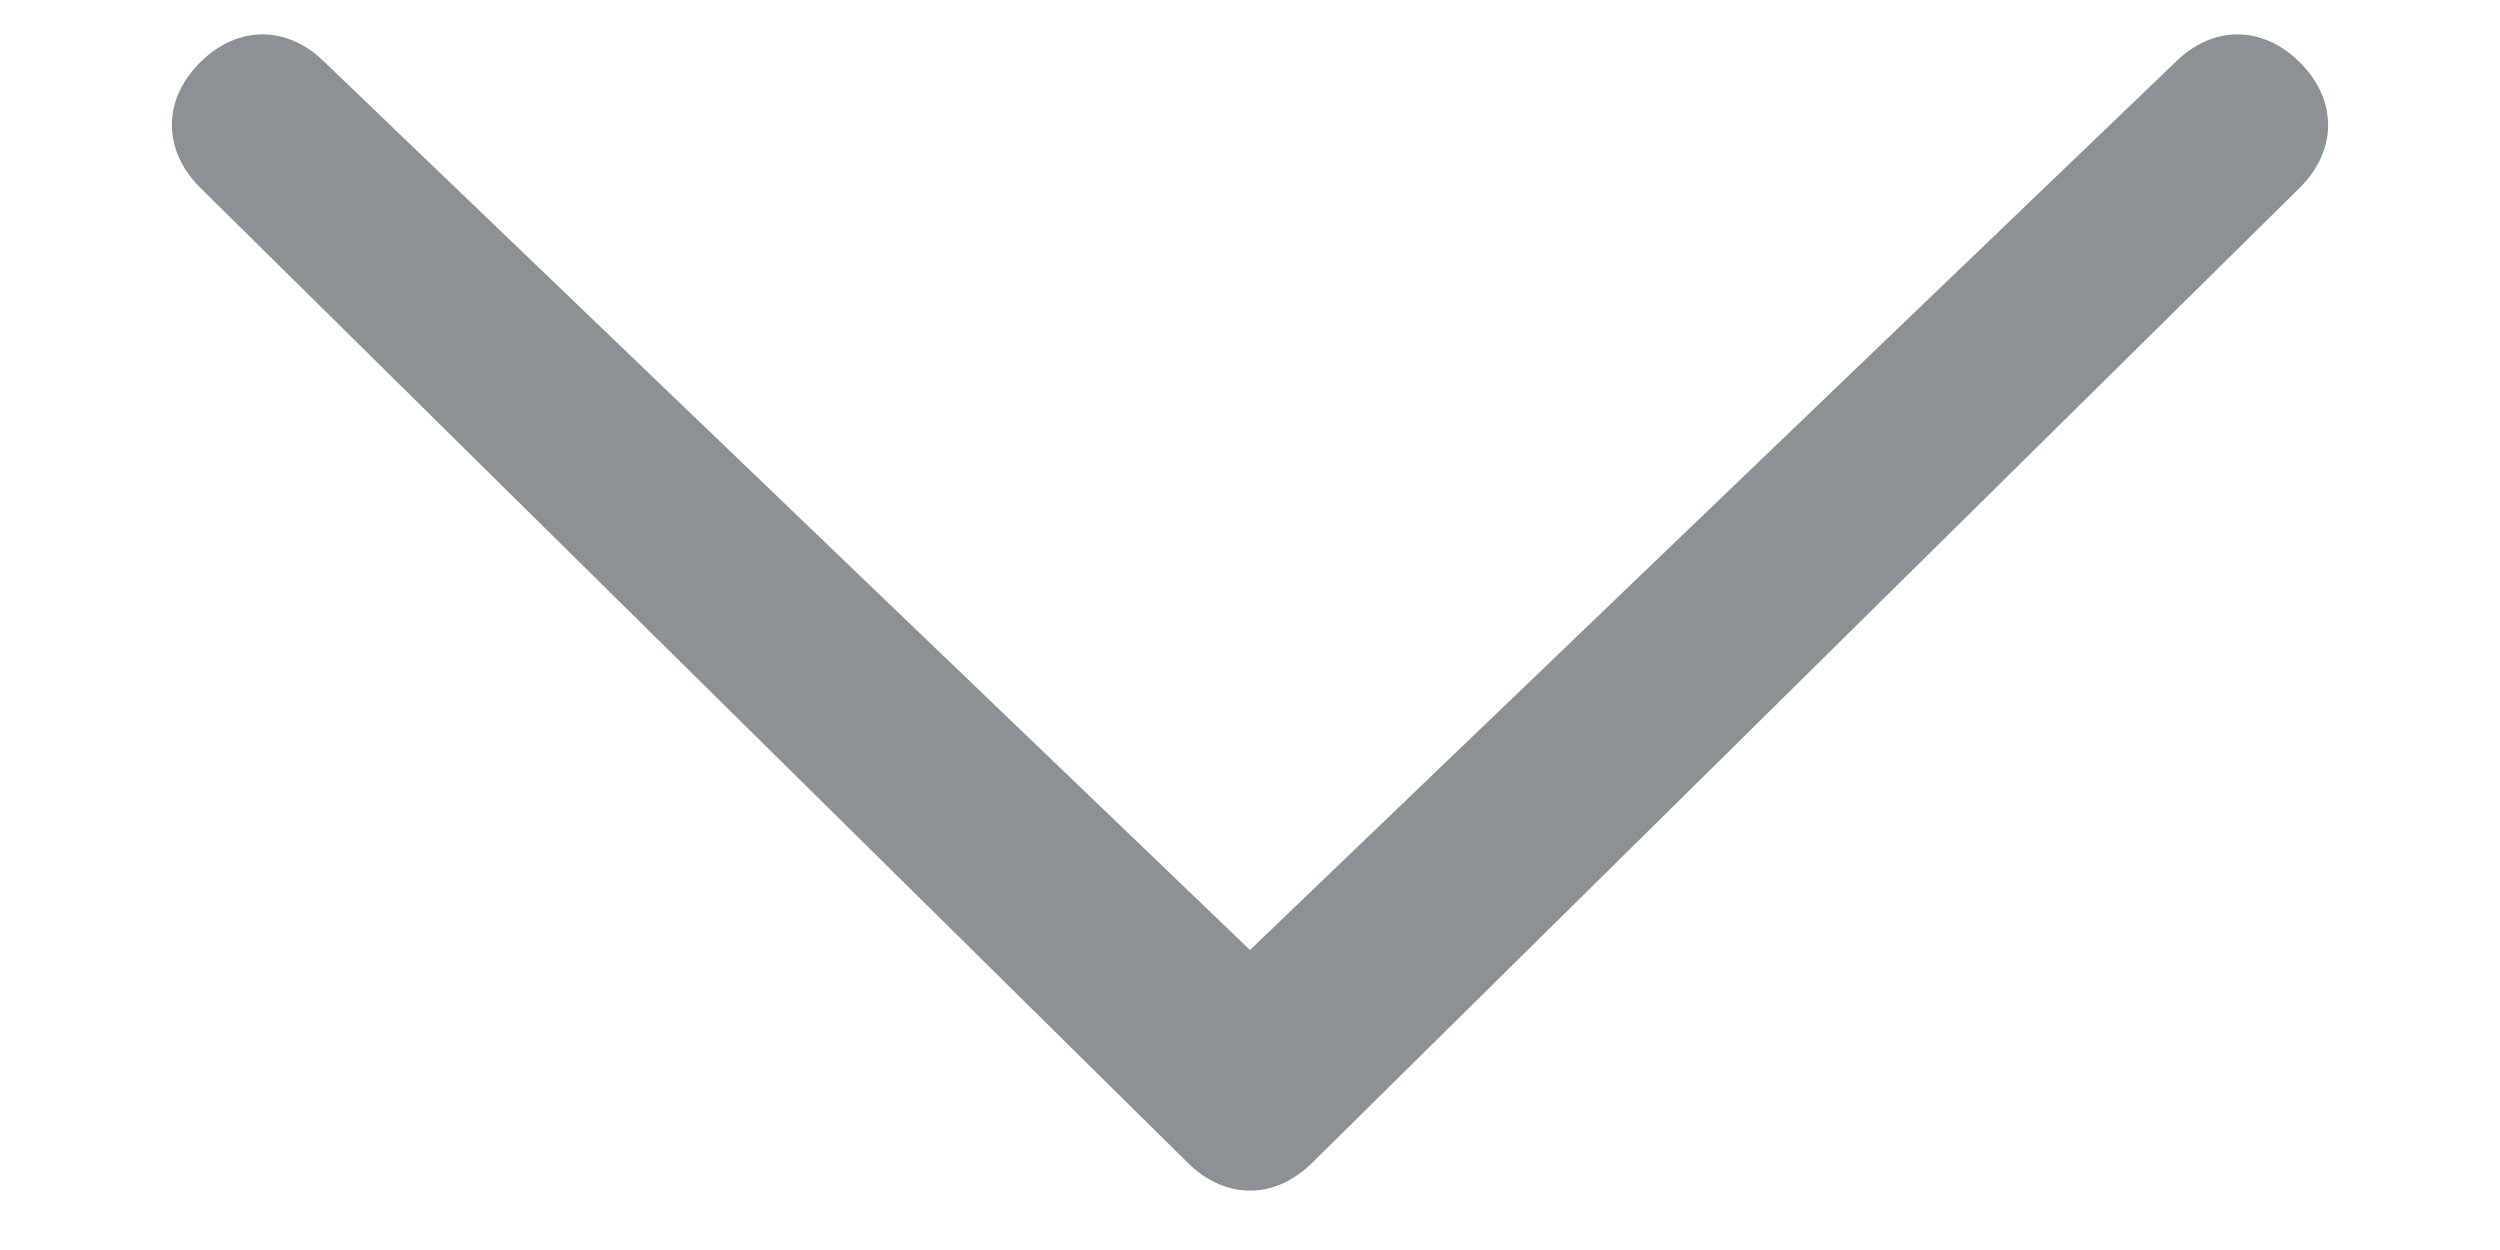 <?xml version="1.0" encoding="utf-8"?>
<!-- Generator: Adobe Illustrator 25.2.1, SVG Export Plug-In . SVG Version: 6.00 Build 0)  -->
<svg version="1.1" id="Chevron_thin_up" xmlns="http://www.w3.org/2000/svg" xmlns:xlink="http://www.w3.org/1999/xlink" x="0px"
	 y="0px" viewBox="0 0 20 10" style="enable-background:new 0 0 20 10;" xml:space="preserve">
<style type="text/css">
	.st0{fill:#8C9194;}
</style>
<path class="st0" d="M17.4,0.5c0.3-0.3,0.7-0.3,1,0c0.3,0.3,0.3,0.7,0,1l-7.9,7.8c-0.3,0.3-0.7,0.3-1,0L1.6,1.5
	c-0.3-0.3-0.3-0.7,0-1c0.3-0.3,0.7-0.3,1,0L10,7.6L17.4,0.5z"/>
</svg>
